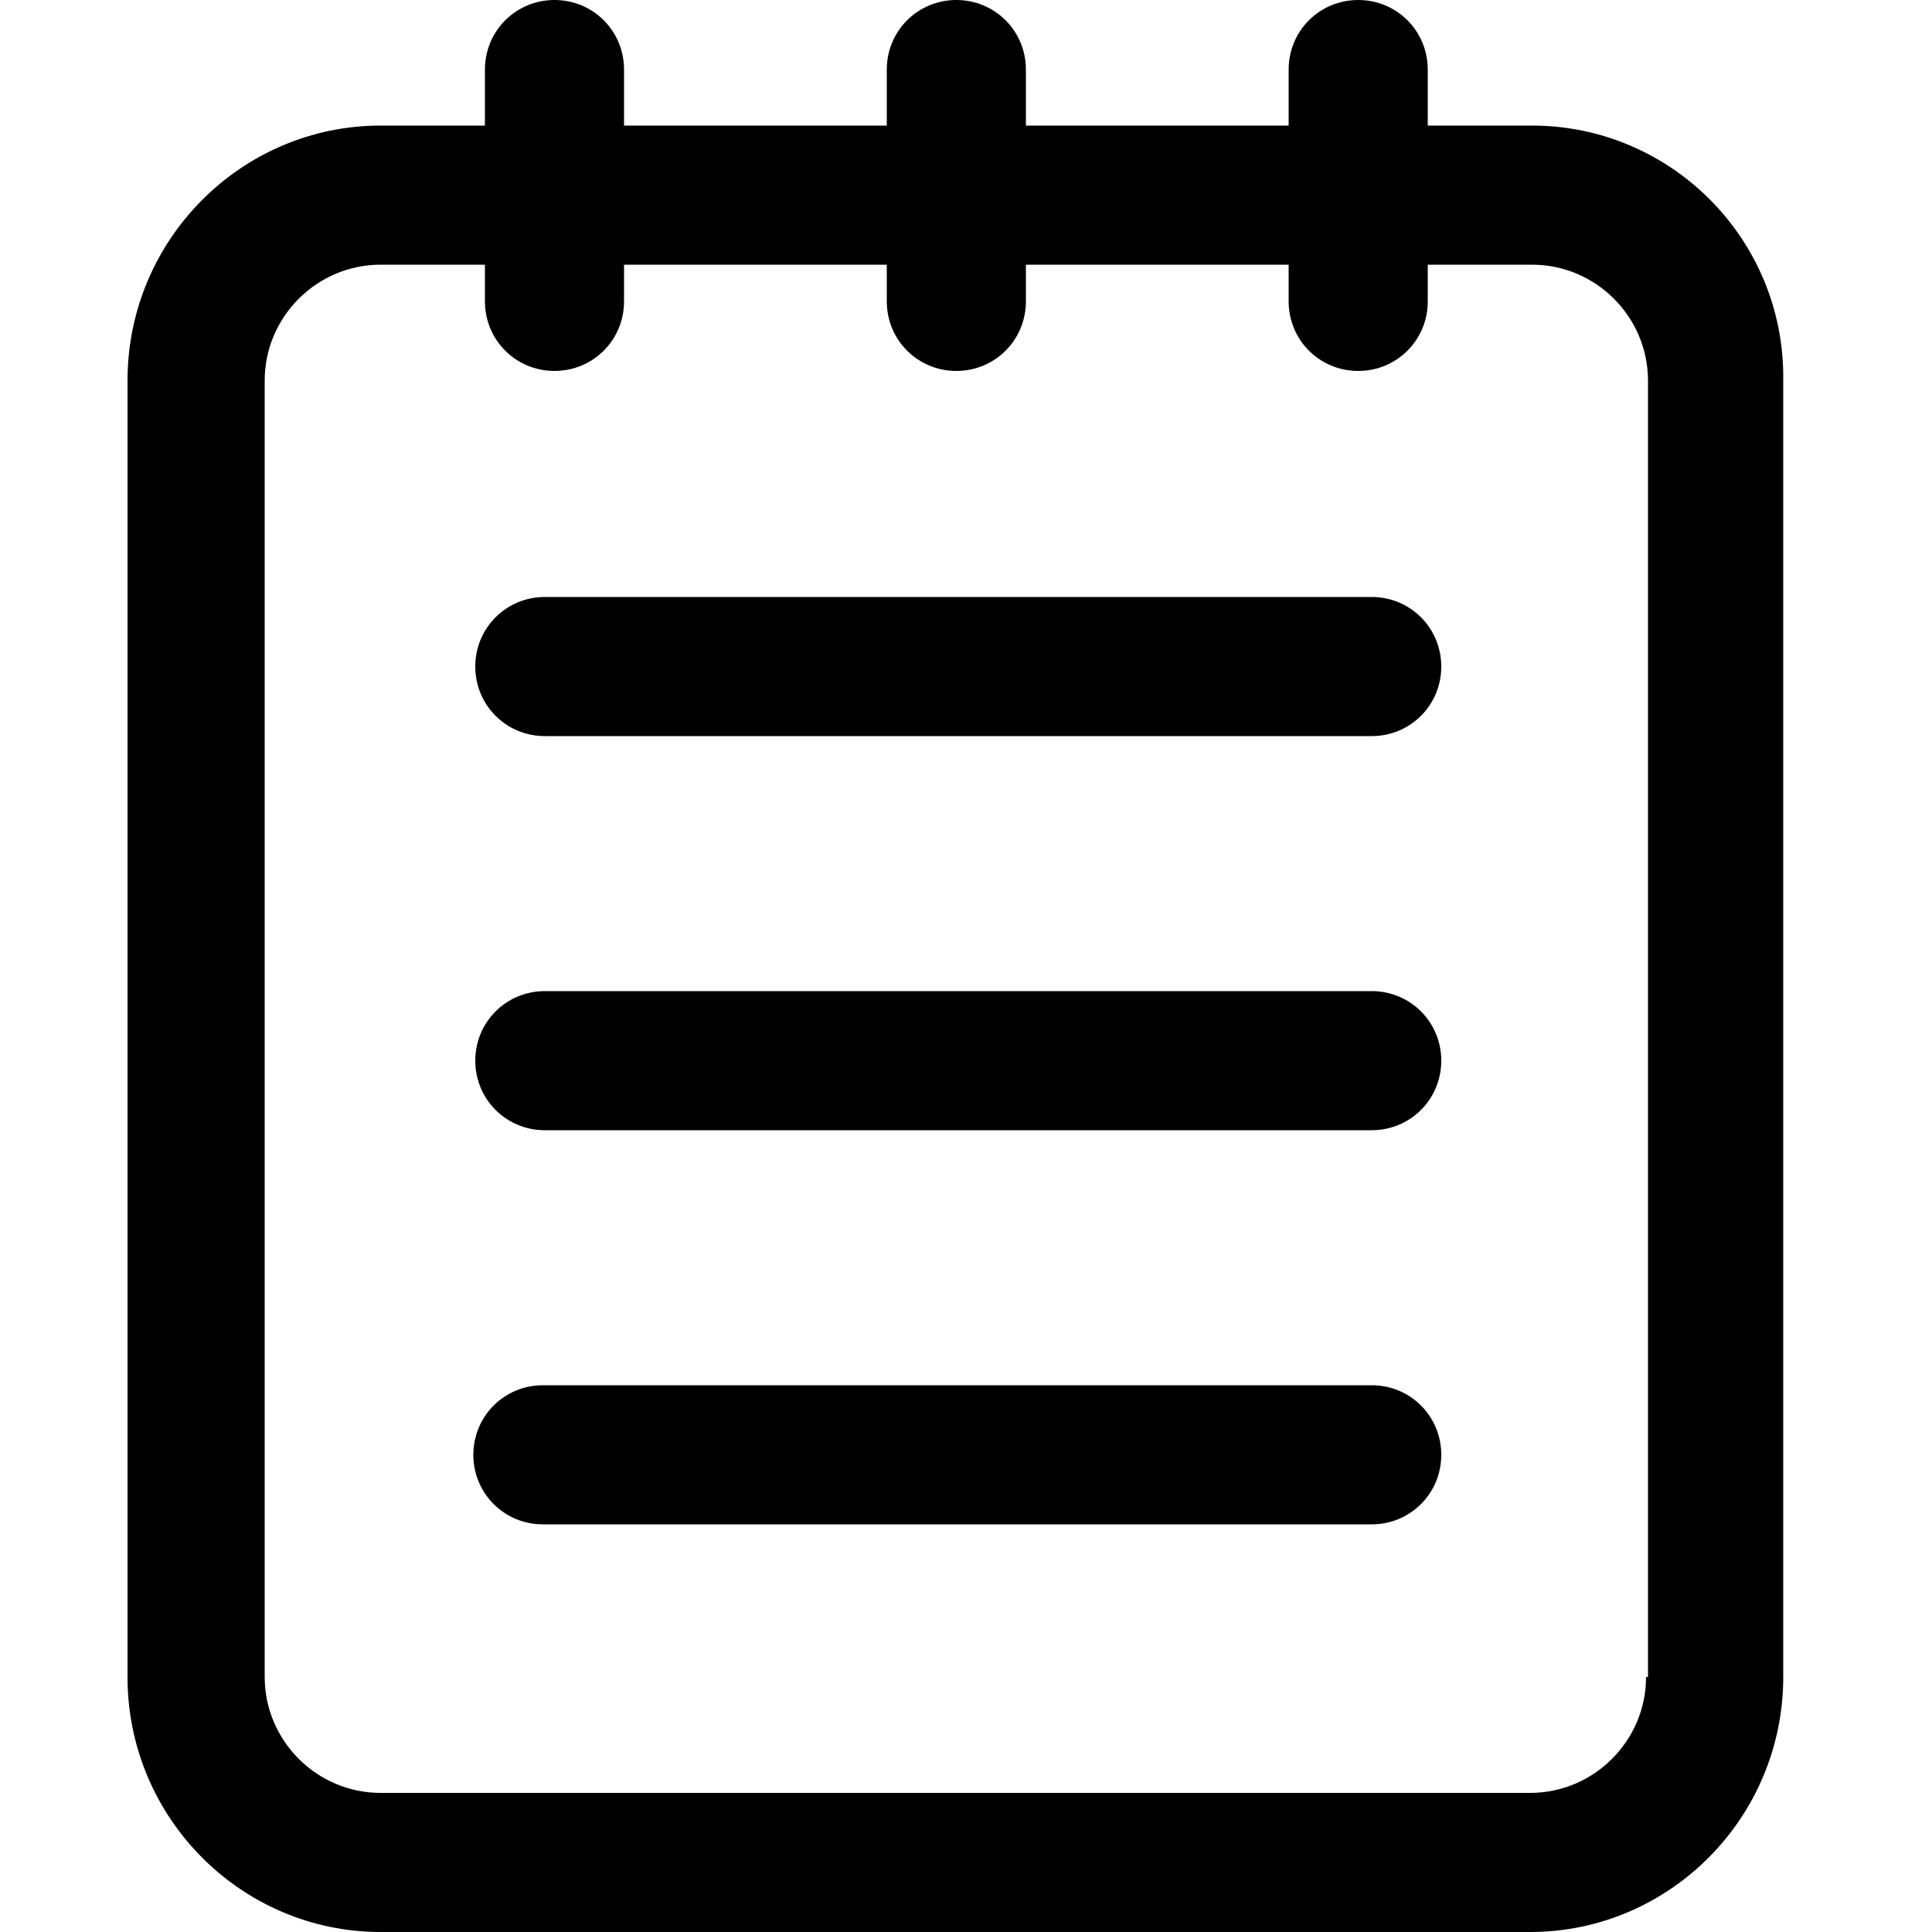 <svg t="1741924412298" class="icon" viewBox="0 0 1024 1024" version="1.1" xmlns="http://www.w3.org/2000/svg" p-id="4828" width="200" height="200"><path d="M812.032 66.56h-55.296V36.864c0-20.48-16.384-36.864-36.864-36.864s-36.864 16.384-36.864 36.864v29.696H543.744V36.864c0-20.48-16.384-36.864-36.864-36.864s-36.864 16.384-36.864 36.864v29.696H330.752V36.864c0-20.48-16.384-36.864-36.864-36.864s-36.864 16.384-36.864 36.864v29.696h-55.296c-73.728 0-134.144 60.416-134.144 135.168v687.104c0 74.752 60.416 135.168 134.144 135.168h609.28c73.728 0 134.144-60.416 134.144-135.168V201.728c1.024-74.752-59.392-135.168-133.12-135.168z m60.416 822.272c0 33.792-27.648 61.44-61.44 61.44H201.728c-33.792 0-61.44-27.648-61.44-61.44V201.728c0-33.792 27.648-61.44 61.44-61.44h55.296v19.456c0 20.48 16.384 36.864 36.864 36.864s36.864-16.384 36.864-36.864v-19.456h139.264v19.456c0 20.48 16.384 36.864 36.864 36.864s36.864-16.384 36.864-36.864v-19.456h139.264v19.456c0 20.48 16.384 36.864 36.864 36.864s36.864-16.384 36.864-36.864v-19.456h55.296c33.792 0 61.44 27.648 61.44 61.44v687.104zM727.04 316.416H288.768c-20.48 0-36.864 16.384-36.864 36.864s16.384 36.864 36.864 36.864H727.04c20.48 0 36.864-16.384 36.864-36.864S747.52 316.416 727.04 316.416z m0 208.896H288.768c-20.48 0-36.864 16.384-36.864 36.864s16.384 36.864 36.864 36.864H727.04c20.48 0 36.864-16.384 36.864-36.864S747.52 525.312 727.04 525.312z m0 208.896H287.744c-20.48 0-36.864 16.384-36.864 36.864s16.384 36.864 36.864 36.864H727.04c20.48 0 36.864-16.384 36.864-36.864S747.52 734.208 727.04 734.208z" p-id="4829"></path></svg>